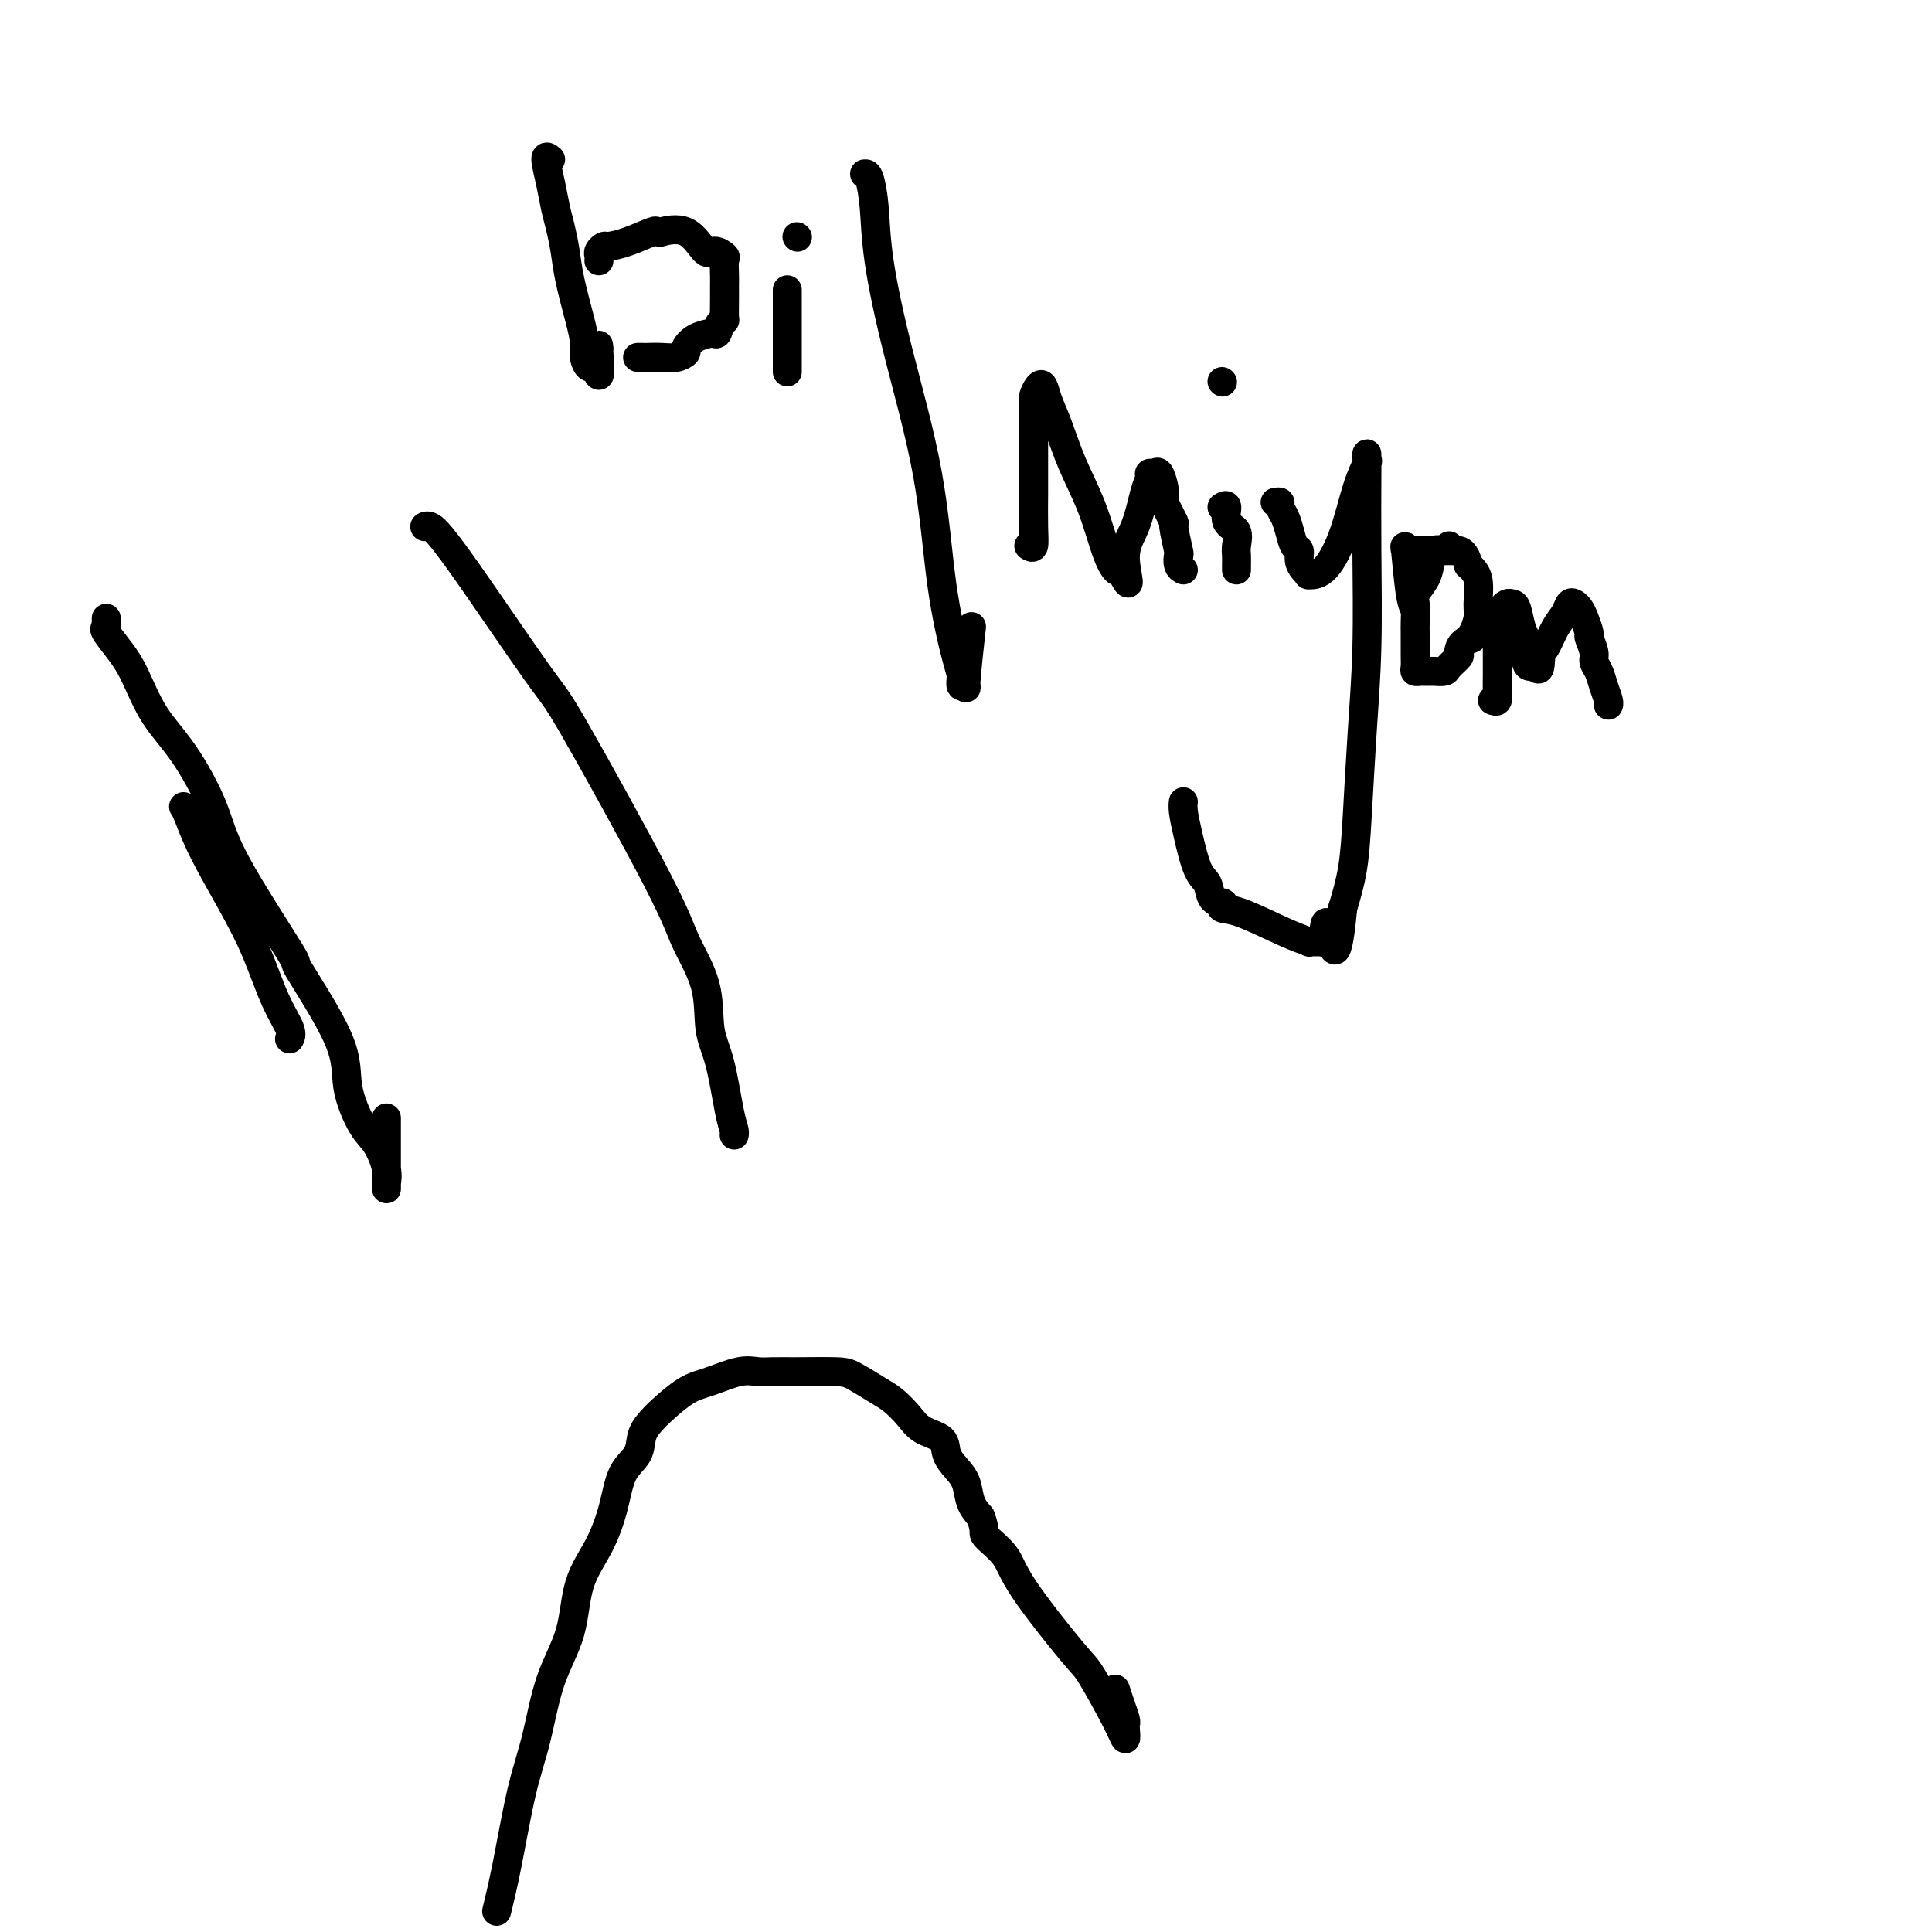 <svg viewBox='0 0 400 400' version='1.1' xmlns='http://www.w3.org/2000/svg' xmlns:xlink='http://www.w3.org/1999/xlink'><g fill='none' stroke='#000000' stroke-width='6' stroke-linecap='round' stroke-linejoin='round'><path d='M38,167c0.231,0.324 0.463,0.647 1,2c0.537,1.353 1.381,3.735 3,7c1.619,3.265 4.013,7.415 6,11c1.987,3.585 3.566,6.607 5,10c1.434,3.393 2.724,7.158 4,10c1.276,2.842 2.538,4.762 3,6c0.462,1.238 0.124,1.795 0,2c-0.124,0.205 -0.036,0.059 0,0c0.036,-0.059 0.018,-0.029 0,0'/><path d='M22,128c0.000,0.311 0.000,0.622 0,1c0.000,0.378 0.000,0.822 0,1c0.000,0.178 0.000,0.089 0,0'/><path d='M22,130c-0.271,0.068 -0.543,0.137 0,1c0.543,0.863 1.899,2.521 3,4c1.101,1.479 1.945,2.780 3,5c1.055,2.220 2.320,5.358 4,8c1.680,2.642 3.773,4.787 6,8c2.227,3.213 4.587,7.494 6,11c1.413,3.506 1.879,6.237 5,12c3.121,5.763 8.898,14.559 11,18c2.102,3.441 0.530,1.528 2,4c1.470,2.472 5.981,9.330 8,14c2.019,4.670 1.546,7.153 2,10c0.454,2.847 1.834,6.059 3,8c1.166,1.941 2.116,2.613 3,4c0.884,1.387 1.701,3.490 2,5c0.299,1.510 0.080,2.428 0,3c-0.080,0.572 -0.021,0.797 0,1c0.021,0.203 0.006,0.384 0,-1c-0.006,-1.384 -0.002,-4.334 0,-7c0.002,-2.666 0.000,-5.047 0,-6c-0.000,-0.953 -0.000,-0.476 0,0'/><path d='M88,109c-0.053,0.035 -0.106,0.070 0,0c0.106,-0.070 0.371,-0.246 1,0c0.629,0.246 1.622,0.915 6,7c4.378,6.085 12.140,17.586 16,23c3.860,5.414 3.817,4.740 8,12c4.183,7.260 12.591,22.452 17,31c4.409,8.548 4.820,10.450 6,13c1.180,2.550 3.129,5.748 4,9c0.871,3.252 0.664,6.560 1,9c0.336,2.440 1.214,4.013 2,7c0.786,2.987 1.479,7.388 2,10c0.521,2.612 0.871,3.434 1,4c0.129,0.566 0.037,0.876 0,1c-0.037,0.124 -0.018,0.062 0,0'/><path d='M103,395c-0.155,0.632 -0.311,1.264 0,0c0.311,-1.264 1.088,-4.423 2,-9c0.912,-4.577 1.958,-10.571 3,-15c1.042,-4.429 2.081,-7.294 3,-11c0.919,-3.706 1.717,-8.253 3,-12c1.283,-3.747 3.052,-6.694 4,-10c0.948,-3.306 1.074,-6.971 2,-10c0.926,-3.029 2.653,-5.423 4,-8c1.347,-2.577 2.315,-5.338 3,-8c0.685,-2.662 1.087,-5.225 2,-7c0.913,-1.775 2.337,-2.762 3,-4c0.663,-1.238 0.566,-2.726 1,-4c0.434,-1.274 1.400,-2.335 2,-3c0.600,-0.665 0.835,-0.935 2,-2c1.165,-1.065 3.259,-2.926 5,-4c1.741,-1.074 3.129,-1.359 5,-2c1.871,-0.641 4.224,-1.636 6,-2c1.776,-0.364 2.977,-0.096 4,0c1.023,0.096 1.870,0.022 3,0c1.130,-0.022 2.542,0.010 5,0c2.458,-0.010 5.960,-0.061 8,0c2.040,0.061 2.617,0.233 4,1c1.383,0.767 3.572,2.130 5,3c1.428,0.870 2.094,1.247 3,2c0.906,0.753 2.052,1.881 3,3c0.948,1.119 1.697,2.227 3,3c1.303,0.773 3.160,1.211 4,2c0.840,0.789 0.661,1.930 1,3c0.339,1.070 1.194,2.070 2,3c0.806,0.930 1.563,1.789 2,3c0.437,1.211 0.553,2.775 1,4c0.447,1.225 1.223,2.113 2,3'/><path d='M203,314c1.246,3.199 0.361,3.197 1,4c0.639,0.803 2.801,2.413 4,4c1.199,1.587 1.435,3.153 4,7c2.565,3.847 7.458,9.977 10,13c2.542,3.023 2.734,2.940 4,5c1.266,2.060 3.608,6.263 5,9c1.392,2.737 1.834,4.007 2,4c0.166,-0.007 0.055,-1.291 0,-2c-0.055,-0.709 -0.053,-0.842 0,-1c0.053,-0.158 0.159,-0.341 0,-1c-0.159,-0.659 -0.581,-1.793 -1,-3c-0.419,-1.207 -0.834,-2.488 -1,-3c-0.166,-0.512 -0.083,-0.256 0,0'/><path d='M114,33c-0.512,-0.439 -1.024,-0.877 -1,0c0.024,0.877 0.583,3.070 1,5c0.417,1.930 0.693,3.597 1,5c0.307,1.403 0.647,2.543 1,4c0.353,1.457 0.721,3.233 1,5c0.279,1.767 0.470,3.525 1,6c0.530,2.475 1.399,5.666 2,8c0.601,2.334 0.934,3.811 1,5c0.066,1.189 -0.136,2.089 0,3c0.136,0.911 0.610,1.832 1,2c0.390,0.168 0.695,-0.416 1,-1'/><path d='M123,75c1.619,6.107 1.167,0.375 1,-2c-0.167,-2.375 -0.048,-1.393 0,-1c0.048,0.393 0.024,0.196 0,0'/><path d='M124,54c0.028,-0.341 0.056,-0.682 0,-1c-0.056,-0.318 -0.197,-0.615 0,-1c0.197,-0.385 0.731,-0.860 1,-1c0.269,-0.140 0.273,0.053 1,0c0.727,-0.053 2.177,-0.353 4,-1c1.823,-0.647 4.020,-1.642 5,-2c0.980,-0.358 0.742,-0.081 1,0c0.258,0.081 1.013,-0.036 1,0c-0.013,0.036 -0.795,0.223 0,0c0.795,-0.223 3.166,-0.857 5,0c1.834,0.857 3.133,3.206 4,4c0.867,0.794 1.304,0.032 2,0c0.696,-0.032 1.651,0.664 2,1c0.349,0.336 0.093,0.312 0,1c-0.093,0.688 -0.024,2.089 0,3c0.024,0.911 0.004,1.333 0,2c-0.004,0.667 0.009,1.581 0,3c-0.009,1.419 -0.041,3.344 0,4c0.041,0.656 0.155,0.045 0,0c-0.155,-0.045 -0.577,0.478 -1,1'/><path d='M149,67c-0.360,2.627 -0.761,2.195 -1,2c-0.239,-0.195 -0.318,-0.154 -1,0c-0.682,0.154 -1.967,0.419 -3,1c-1.033,0.581 -1.814,1.476 -2,2c-0.186,0.524 0.223,0.676 0,1c-0.223,0.324 -1.078,0.819 -2,1c-0.922,0.181 -1.911,0.049 -3,0c-1.089,-0.049 -2.278,-0.013 -3,0c-0.722,0.013 -0.977,0.003 -1,0c-0.023,-0.003 0.186,-0.001 0,0c-0.186,0.001 -0.767,0.000 -1,0c-0.233,-0.000 -0.116,-0.000 0,0'/><path d='M163,60c0.000,0.467 0.000,0.934 0,1c0.000,0.066 0.000,-0.267 0,0c0.000,0.267 0.000,1.136 0,2c0.000,0.864 0.000,1.723 0,3c0.000,1.277 0.000,2.972 0,4c0.000,1.028 0.000,1.389 0,2c0.000,0.611 0.000,1.470 0,2c0.000,0.530 0.000,0.730 0,1c0.000,0.270 0.000,0.611 0,1c0.000,0.389 0.000,0.825 0,1c0.000,0.175 0.000,0.087 0,0'/><path d='M165,49c0.000,0.000 0.100,0.100 0.1,0.1'/><path d='M179,36c0.319,-0.034 0.638,-0.069 1,1c0.362,1.069 0.767,3.240 1,6c0.233,2.760 0.293,6.108 1,11c0.707,4.892 2.060,11.326 4,19c1.940,7.674 4.466,16.586 6,25c1.534,8.414 2.075,16.330 3,23c0.925,6.670 2.233,12.095 3,15c0.767,2.905 0.994,3.291 1,4c0.006,0.709 -0.208,1.740 0,2c0.208,0.260 0.839,-0.250 1,0c0.161,0.250 -0.149,1.260 0,-1c0.149,-2.260 0.757,-7.788 1,-10c0.243,-2.212 0.122,-1.106 0,0'/><path d='M213,113c0.423,0.277 0.845,0.554 1,0c0.155,-0.554 0.042,-1.938 0,-4c-0.042,-2.062 -0.012,-4.803 0,-7c0.012,-2.197 0.006,-3.849 0,-6c-0.006,-2.151 -0.013,-4.799 0,-7c0.013,-2.201 0.044,-3.955 0,-5c-0.044,-1.045 -0.164,-1.381 0,-2c0.164,-0.619 0.612,-1.519 1,-2c0.388,-0.481 0.715,-0.541 1,0c0.285,0.541 0.527,1.684 1,3c0.473,1.316 1.177,2.805 2,5c0.823,2.195 1.765,5.096 3,8c1.235,2.904 2.764,5.809 4,9c1.236,3.191 2.179,6.667 3,9c0.821,2.333 1.520,3.524 2,4c0.480,0.476 0.740,0.238 1,0'/><path d='M232,118c2.763,5.748 1.170,1.120 1,-2c-0.170,-3.120 1.082,-4.730 2,-7c0.918,-2.270 1.503,-5.199 2,-7c0.497,-1.801 0.907,-2.473 1,-3c0.093,-0.527 -0.132,-0.908 0,-1c0.132,-0.092 0.622,0.104 1,0c0.378,-0.104 0.645,-0.510 1,0c0.355,0.510 0.798,1.936 1,3c0.202,1.064 0.163,1.768 0,2c-0.163,0.232 -0.450,-0.006 0,1c0.450,1.006 1.636,3.257 2,4c0.364,0.743 -0.095,-0.021 0,1c0.095,1.021 0.744,3.829 1,5c0.256,1.171 0.120,0.706 0,1c-0.120,0.294 -0.225,1.348 0,2c0.225,0.652 0.778,0.900 1,1c0.222,0.100 0.111,0.050 0,0'/><path d='M253,105c0.483,-0.300 0.967,-0.600 1,0c0.033,0.600 -0.383,2.101 0,3c0.383,0.899 1.567,1.197 2,2c0.433,0.803 0.116,2.110 0,3c-0.116,0.890 -0.031,1.362 0,2c0.031,0.638 0.008,1.441 0,2c-0.008,0.559 -0.002,0.874 0,1c0.002,0.126 0.001,0.063 0,0'/><path d='M253,79c0.000,0.000 0.100,0.100 0.1,0.1'/><path d='M264,104c0.446,-0.071 0.893,-0.142 1,0c0.107,0.142 -0.125,0.495 0,1c0.125,0.505 0.607,1.160 1,2c0.393,0.840 0.696,1.864 1,3c0.304,1.136 0.608,2.385 1,3c0.392,0.615 0.874,0.595 1,1c0.126,0.405 -0.102,1.234 0,2c0.102,0.766 0.534,1.470 1,2c0.466,0.530 0.968,0.887 1,1c0.032,0.113 -0.404,-0.019 0,0c0.404,0.019 1.649,0.189 3,-1c1.351,-1.189 2.807,-3.736 4,-7c1.193,-3.264 2.124,-7.245 3,-10c0.876,-2.755 1.699,-4.285 2,-5c0.301,-0.715 0.082,-0.615 0,-1c-0.082,-0.385 -0.025,-1.256 0,-1c0.025,0.256 0.018,1.639 0,5c-0.018,3.361 -0.045,8.700 0,15c0.045,6.300 0.164,13.561 0,20c-0.164,6.439 -0.611,12.056 -1,18c-0.389,5.944 -0.720,12.216 -1,17c-0.280,4.784 -0.509,8.081 -1,11c-0.491,2.919 -1.246,5.459 -2,8'/><path d='M278,188c-1.391,15.033 -2.367,6.616 -3,4c-0.633,-2.616 -0.923,0.568 -1,2c-0.077,1.432 0.060,1.112 0,1c-0.060,-0.112 -0.315,-0.016 -1,0c-0.685,0.016 -1.799,-0.047 -2,0c-0.201,0.047 0.510,0.205 0,0c-0.510,-0.205 -2.240,-0.773 -5,-2c-2.760,-1.227 -6.550,-3.115 -9,-4c-2.450,-0.885 -3.559,-0.769 -4,-1c-0.441,-0.231 -0.215,-0.810 0,-1c0.215,-0.190 0.419,0.008 0,0c-0.419,-0.008 -1.461,-0.222 -2,-1c-0.539,-0.778 -0.575,-2.121 -1,-3c-0.425,-0.879 -1.238,-1.293 -2,-3c-0.762,-1.707 -1.472,-4.705 -2,-7c-0.528,-2.295 -0.873,-3.887 -1,-5c-0.127,-1.113 -0.036,-1.747 0,-2c0.036,-0.253 0.018,-0.127 0,0'/><path d='M300,113c-0.223,0.495 -0.445,0.990 -1,1c-0.555,0.010 -1.441,-0.467 -2,0c-0.559,0.467 -0.791,1.876 -1,3c-0.209,1.124 -0.396,1.963 -1,3c-0.604,1.037 -1.626,2.274 -2,3c-0.374,0.726 -0.100,0.943 0,2c0.100,1.057 0.027,2.955 0,4c-0.027,1.045 -0.008,1.236 0,2c0.008,0.764 0.005,2.100 0,3c-0.005,0.900 -0.013,1.366 0,2c0.013,0.634 0.045,1.438 0,2c-0.045,0.562 -0.168,0.883 0,1c0.168,0.117 0.626,0.032 1,0c0.374,-0.032 0.662,-0.010 1,0c0.338,0.010 0.725,0.010 1,0c0.275,-0.010 0.437,-0.029 1,0c0.563,0.029 1.526,0.106 2,0c0.474,-0.106 0.460,-0.395 1,-1c0.540,-0.605 1.633,-1.526 2,-2c0.367,-0.474 0.006,-0.503 0,-1c-0.006,-0.497 0.342,-1.463 1,-2c0.658,-0.537 1.626,-0.644 2,-1c0.374,-0.356 0.154,-0.959 0,-1c-0.154,-0.041 -0.243,0.481 0,0c0.243,-0.481 0.818,-1.964 1,-3c0.182,-1.036 -0.028,-1.625 0,-3c0.028,-1.375 0.294,-3.536 0,-5c-0.294,-1.464 -1.147,-2.232 -2,-3'/><path d='M304,117c-0.630,-2.845 -1.706,-2.959 -2,-3c-0.294,-0.041 0.195,-0.011 0,0c-0.195,0.011 -1.074,0.002 -2,0c-0.926,-0.002 -1.898,0.002 -3,0c-1.102,-0.002 -2.335,-0.009 -3,0c-0.665,0.009 -0.764,0.033 -1,0c-0.236,-0.033 -0.610,-0.124 -1,0c-0.390,0.124 -0.798,0.464 -1,0c-0.202,-0.464 -0.198,-1.733 0,0c0.198,1.733 0.592,6.466 1,9c0.408,2.534 0.831,2.867 1,3c0.169,0.133 0.085,0.067 0,0'/><path d='M309,145c0.423,0.163 0.845,0.325 1,0c0.155,-0.325 0.041,-1.139 0,-2c-0.041,-0.861 -0.011,-1.771 0,-3c0.011,-1.229 0.003,-2.777 0,-4c-0.003,-1.223 -0.002,-2.119 0,-3c0.002,-0.881 0.005,-1.745 0,-2c-0.005,-0.255 -0.016,0.101 0,0c0.016,-0.101 0.060,-0.658 0,-1c-0.060,-0.342 -0.223,-0.470 0,-1c0.223,-0.530 0.833,-1.462 1,-2c0.167,-0.538 -0.110,-0.681 0,-1c0.110,-0.319 0.608,-0.814 1,-1c0.392,-0.186 0.679,-0.064 1,0c0.321,0.064 0.678,0.070 1,1c0.322,0.930 0.611,2.785 1,4c0.389,1.215 0.877,1.790 1,3c0.123,1.210 -0.121,3.057 0,4c0.121,0.943 0.606,0.984 1,1c0.394,0.016 0.697,0.008 1,0'/><path d='M318,138c0.964,1.625 0.874,-0.812 1,-2c0.126,-1.188 0.467,-1.128 1,-2c0.533,-0.872 1.256,-2.676 2,-4c0.744,-1.324 1.508,-2.168 2,-3c0.492,-0.832 0.710,-1.652 1,-2c0.290,-0.348 0.651,-0.225 1,0c0.349,0.225 0.686,0.553 1,1c0.314,0.447 0.605,1.012 1,2c0.395,0.988 0.893,2.400 1,3c0.107,0.600 -0.179,0.390 0,1c0.179,0.610 0.822,2.040 1,3c0.178,0.960 -0.110,1.448 0,2c0.110,0.552 0.618,1.167 1,2c0.382,0.833 0.639,1.883 1,3c0.361,1.117 0.828,2.301 1,3c0.172,0.699 0.049,0.914 0,1c-0.049,0.086 -0.025,0.043 0,0'/></g>
</svg>